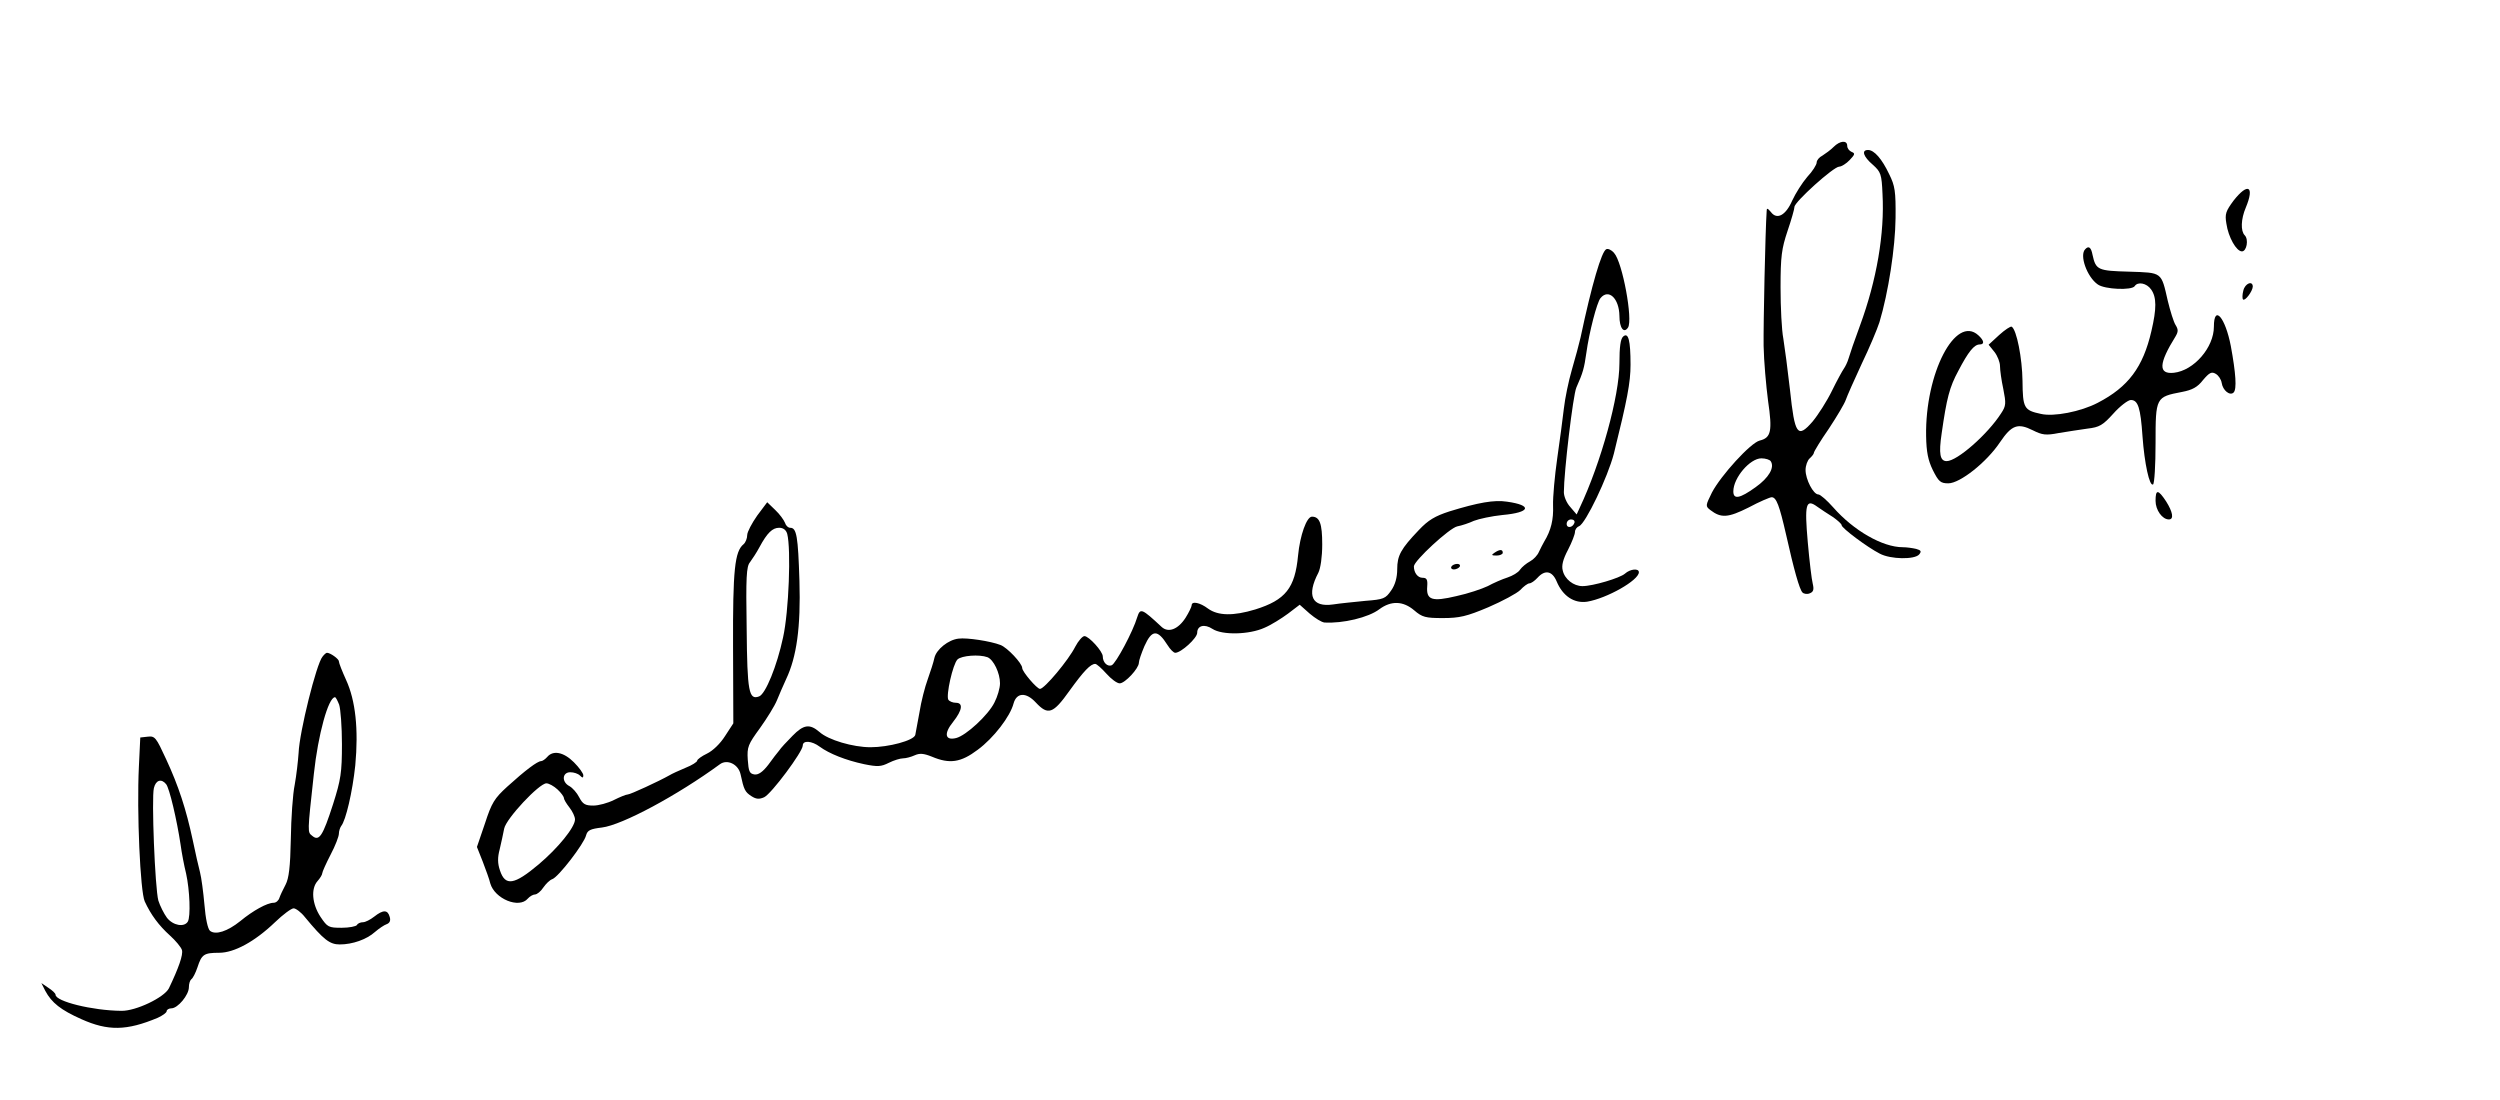 <?xml version="1.0" standalone="no"?>
<!DOCTYPE svg PUBLIC "-//W3C//DTD SVG 20010904//EN"
 "http://www.w3.org/TR/2001/REC-SVG-20010904/DTD/svg10.dtd">
<svg version="1.0" xmlns="http://www.w3.org/2000/svg"
 width="900pt" height="396pt" viewBox="0 0 900 396"
 preserveAspectRatio="xMidYMid meet">
<g transform="translate(0,396) scale(0.1,-0.1)"
fill="#000000" stroke="none">
<path d="M6601 3431 c-11 -11 -29 -24 -40 -31 -12 -6 -21 -17 -21 -25 0 -8
-15 -32 -34 -52 -18 -21 -42 -59 -54 -85 -23 -53 -55 -71 -77 -41 -12 14 -15
15 -15 3 -5 -74 -12 -406 -11 -485 1 -55 9 -144 16 -198 16 -109 11 -133 -30
-143 -33 -8 -140 -126 -172 -187 -23 -47 -24 -49 -6 -63 39 -30 64 -28 138 9
39 21 77 37 83 37 17 0 28 -30 52 -135 28 -125 48 -197 59 -208 5 -5 17 -7 26
-3 13 5 16 13 11 34 -4 15 -12 82 -18 150 -12 137 -7 158 34 128 13 -9 38 -26
56 -37 17 -12 32 -25 32 -30 0 -10 92 -79 137 -102 39 -21 126 -22 142 -3 9
11 7 15 -11 20 -13 3 -34 6 -48 6 -73 0 -177 60 -250 143 -23 26 -47 47 -54
47 -18 0 -46 54 -46 88 0 16 7 35 15 42 8 7 15 16 15 20 0 4 24 44 54 87 29
44 57 91 61 104 4 12 30 71 57 129 28 58 56 125 64 150 32 106 57 269 58 375
1 96 -2 116 -23 158 -26 55 -54 87 -76 87 -25 0 -17 -24 17 -53 29 -26 32 -34
35 -105 8 -142 -21 -311 -81 -474 -19 -51 -37 -104 -41 -118 -4 -14 -12 -30
-17 -37 -5 -7 -25 -43 -43 -80 -18 -37 -50 -87 -70 -111 -54 -62 -64 -47 -81
114 -8 71 -19 154 -24 185 -6 30 -10 113 -10 185 0 111 4 139 25 202 14 41 25
80 25 87 0 18 141 145 161 145 8 0 26 11 38 24 19 20 20 24 7 29 -9 4 -16 13
-16 22 0 21 -26 19 -49 -4z m-226 -1132 c14 -22 -7 -59 -55 -93 -57 -41 -80
-45 -80 -15 0 49 60 119 101 119 15 0 31 -5 34 -11z"/>
<path d="M8041 3238 c-28 -38 -32 -48 -26 -83 7 -49 36 -100 56 -100 17 0 25
43 10 58 -15 15 -14 58 4 100 32 77 8 91 -44 25z"/>
<path d="M5783 3063 c-17 -6 -53 -129 -93 -318 -5 -22 -19 -74 -31 -115 -12
-41 -25 -104 -29 -140 -4 -36 -15 -117 -24 -180 -9 -63 -16 -140 -15 -170 2
-50 -7 -89 -32 -130 -5 -8 -13 -25 -19 -37 -5 -12 -19 -27 -32 -34 -13 -7 -29
-20 -36 -30 -6 -10 -27 -22 -45 -28 -19 -6 -51 -20 -71 -31 -21 -10 -71 -27
-113 -36 -88 -21 -109 -14 -105 35 2 25 -2 31 -17 31 -17 0 -31 18 -31 41 0
20 128 138 156 144 16 3 43 12 60 20 18 7 64 17 103 21 101 9 109 35 16 48
-46 7 -103 -3 -207 -35 -52 -17 -76 -31 -110 -67 -65 -68 -78 -92 -78 -141 0
-29 -7 -56 -22 -77 -20 -29 -27 -32 -92 -37 -39 -4 -92 -9 -117 -13 -76 -11
-96 32 -53 114 8 16 14 57 14 102 0 75 -9 100 -37 100 -19 0 -43 -67 -50 -140
-11 -117 -45 -160 -154 -194 -79 -24 -134 -23 -170 3 -29 22 -59 28 -59 12 0
-5 -10 -26 -22 -45 -27 -42 -62 -55 -86 -33 -72 67 -77 69 -88 35 -15 -51 -77
-167 -92 -173 -15 -6 -32 10 -32 32 0 18 -50 73 -66 73 -7 0 -22 -17 -33 -38
-24 -48 -111 -152 -127 -152 -11 0 -64 62 -64 75 0 17 -54 74 -78 83 -36 14
-121 27 -151 23 -37 -4 -80 -39 -87 -69 -3 -15 -14 -49 -24 -77 -10 -27 -24
-81 -30 -120 -7 -38 -14 -75 -15 -81 -6 -20 -96 -44 -161 -44 -63 0 -152 26
-184 55 -35 30 -57 27 -97 -14 -21 -21 -43 -45 -48 -53 -6 -7 -24 -30 -39 -51
-20 -26 -36 -37 -50 -35 -18 3 -21 11 -24 53 -3 46 1 55 44 114 25 35 53 80
61 100 8 20 23 54 33 76 38 80 53 187 48 354 -5 160 -10 191 -33 191 -8 0 -16
8 -19 18 -4 10 -19 31 -35 46 l-29 28 -36 -48 c-19 -27 -36 -59 -36 -70 0 -12
-6 -27 -13 -33 -32 -26 -39 -92 -38 -369 l1 -276 -30 -46 c-17 -27 -44 -53
-65 -63 -19 -9 -35 -21 -35 -25 0 -5 -19 -17 -42 -26 -24 -10 -50 -22 -58 -27
-39 -22 -141 -69 -150 -69 -6 0 -28 -9 -50 -20 -22 -11 -55 -20 -74 -20 -29 0
-38 5 -51 30 -8 16 -24 34 -35 40 -29 15 -26 50 3 50 13 0 28 -5 35 -12 9 -9
12 -9 12 1 0 7 -15 28 -34 47 -37 37 -75 44 -96 19 -7 -8 -17 -15 -22 -15 -13
0 -57 -33 -122 -92 -46 -42 -56 -58 -80 -132 l-29 -85 21 -53 c11 -29 24 -64
27 -78 16 -56 104 -92 135 -55 7 8 19 15 26 15 7 0 21 11 30 25 9 13 23 27 32
30 22 7 115 128 122 158 5 18 15 23 57 28 73 9 272 116 425 228 26 19 66 0 74
-36 12 -56 16 -64 39 -79 17 -11 28 -12 46 -4 26 12 139 164 139 186 0 20 33
17 61 -4 34 -25 94 -49 160 -63 49 -10 61 -9 89 5 18 9 41 16 51 16 10 0 29 5
42 11 18 8 32 7 62 -5 64 -27 104 -21 165 25 57 42 117 120 129 167 11 39 45
41 80 3 44 -47 62 -41 121 42 52 72 76 97 93 97 5 0 23 -16 40 -35 17 -19 38
-35 48 -35 19 0 69 54 69 74 0 8 9 34 20 60 27 60 47 61 83 4 10 -16 22 -28
28 -28 21 0 79 53 79 72 0 26 26 33 55 14 35 -23 132 -21 187 4 24 10 62 34
85 51 l42 32 36 -32 c20 -17 43 -31 53 -32 66 -4 159 18 198 48 42 31 85 30
125 -4 29 -25 41 -28 103 -28 60 0 86 6 164 39 51 22 103 50 115 62 12 13 27
24 33 24 6 0 19 9 29 20 27 30 53 25 69 -13 22 -53 63 -80 110 -73 71 12 186
77 186 106 0 15 -31 12 -50 -5 -18 -16 -116 -45 -153 -45 -32 0 -64 25 -71 56
-5 18 1 41 19 75 14 27 25 56 25 64 0 9 7 18 15 21 23 9 103 176 125 261 48
194 60 256 60 320 0 89 -8 117 -26 102 -10 -8 -14 -37 -14 -97 0 -117 -66
-357 -143 -520 l-11 -24 -23 27 c-13 14 -23 38 -23 53 0 71 33 350 45 377 24
54 28 69 36 125 10 73 38 182 51 197 29 35 67 -1 68 -64 0 -44 16 -65 31 -42
18 28 -20 235 -50 268 -9 11 -22 17 -28 14z m-115 -985 c-6 -18 -28 -21 -28
-4 0 9 7 16 16 16 9 0 14 -5 12 -12z m-2834 -40 c14 -55 6 -279 -15 -373 -22
-103 -63 -203 -86 -212 -37 -14 -43 15 -45 244 -3 185 -1 224 12 239 8 11 24
35 34 54 28 52 47 70 71 70 15 0 25 -8 29 -22z m721 -444 c22 -9 45 -57 45
-94 0 -17 -9 -48 -20 -69 -22 -45 -102 -119 -138 -128 -40 -10 -45 16 -11 58
34 43 37 69 10 69 -11 0 -23 5 -27 11 -9 15 16 128 33 145 15 14 78 19 108 8z
m-1548 -476 c13 -12 23 -26 23 -31 0 -5 9 -20 20 -34 11 -14 20 -33 20 -43 0
-28 -61 -103 -131 -162 -88 -74 -120 -79 -139 -22 -9 26 -9 47 -1 77 5 23 13
56 16 74 7 36 126 163 152 163 9 0 27 -10 40 -22z"/>
<path d="M7507 3063 c-22 -21 6 -100 45 -127 25 -18 123 -22 133 -6 11 17 43
11 59 -12 20 -28 20 -69 1 -150 -30 -130 -83 -201 -193 -258 -61 -32 -159 -51
-205 -40 -61 13 -65 21 -66 119 -1 81 -21 184 -39 195 -4 2 -24 -11 -45 -30
l-38 -35 21 -26 c11 -14 20 -37 20 -51 0 -14 5 -51 12 -83 10 -51 10 -60 -8
-87 -48 -75 -158 -172 -196 -172 -24 0 -29 26 -18 100 18 126 28 166 60 225
36 69 57 95 77 95 18 0 16 14 -5 33 -82 75 -192 -137 -188 -363 1 -57 7 -87
24 -122 21 -42 28 -48 56 -48 42 0 138 76 186 148 42 62 64 70 118 43 34 -17
47 -19 93 -10 30 5 76 12 104 16 43 5 55 12 93 54 24 27 53 49 63 49 26 0 35
-28 42 -131 7 -97 25 -181 38 -173 5 3 9 70 9 149 0 165 1 166 95 184 37 7 56
17 76 43 23 27 31 31 46 22 10 -6 19 -20 21 -32 4 -28 30 -48 43 -35 12 12 8
69 -10 167 -20 104 -61 151 -61 70 0 -75 -72 -158 -144 -166 -57 -6 -55 33 6
131 10 17 10 25 0 41 -7 11 -19 50 -28 87 -24 105 -19 101 -139 105 -113 3
-120 6 -132 61 -5 27 -14 33 -26 20z"/>
<path d="M8076 2914 c-4 -15 -4 -29 -1 -32 7 -7 34 29 35 46 0 23 -28 12 -34
-14z"/>
<path d="M7760 2157 c0 -33 24 -67 48 -67 19 0 14 27 -10 65 -29 44 -38 44
-38 2z"/>
<path d="M5380 1970 c-12 -8 -11 -10 8 -10 12 0 22 5 22 10 0 13 -11 13 -30 0z"/>
<path d="M5225 1920 c-3 -5 1 -10 9 -10 8 0 18 5 21 10 3 6 -1 10 -9 10 -8 0
-18 -4 -21 -10z"/>
<path d="M1161 1596 c-22 -26 -83 -271 -86 -346 -2 -30 -8 -82 -14 -115 -7
-33 -13 -121 -14 -195 -2 -102 -7 -142 -19 -165 -9 -17 -19 -38 -22 -47 -3
-10 -12 -18 -21 -18 -23 0 -74 -28 -120 -66 -46 -37 -89 -51 -109 -35 -8 7
-16 44 -20 94 -4 45 -11 98 -16 117 -5 19 -17 71 -26 115 -24 112 -51 195 -96
292 -36 78 -40 84 -66 81 l-27 -3 -5 -105 c-8 -163 5 -450 21 -485 22 -48 51
-87 91 -123 20 -18 40 -42 43 -52 5 -17 -12 -65 -47 -138 -17 -33 -119 -82
-171 -81 -105 1 -237 34 -237 58 0 5 -12 16 -26 25 l-25 17 14 -28 c23 -43 56
-69 130 -102 96 -43 163 -42 275 5 17 8 32 18 32 24 0 5 8 10 17 10 23 0 63
48 63 76 0 13 4 25 9 29 5 3 15 22 22 43 15 46 23 52 78 52 54 0 128 40 201
110 29 28 59 50 67 50 8 0 27 -14 41 -32 67 -81 89 -98 125 -98 46 0 97 18
127 45 14 12 33 25 42 28 11 4 15 13 11 26 -7 26 -23 27 -56 1 -14 -11 -32
-20 -40 -20 -9 0 -19 -4 -22 -10 -3 -5 -28 -10 -55 -10 -47 0 -51 2 -76 39
-31 47 -35 102 -11 129 9 10 17 23 17 28 0 5 14 36 30 67 17 32 30 66 30 76 0
9 4 21 8 27 17 20 41 124 51 219 12 129 1 233 -33 307 -14 31 -26 61 -26 67 0
9 -31 31 -43 31 -3 0 -10 -6 -16 -14z m60 -173 c5 -15 10 -79 10 -142 0 -102
-4 -128 -32 -216 -37 -115 -50 -135 -75 -114 -17 14 -18 6 6 224 15 140 52
275 76 275 3 0 9 -12 15 -27z m-623 -286 c12 -14 39 -130 52 -217 4 -30 13
-77 20 -105 13 -59 17 -155 6 -173 -13 -21 -53 -14 -75 14 -11 15 -25 43 -31
62 -12 45 -25 369 -16 405 7 29 27 35 44 14z"/>
</g>
</svg>
